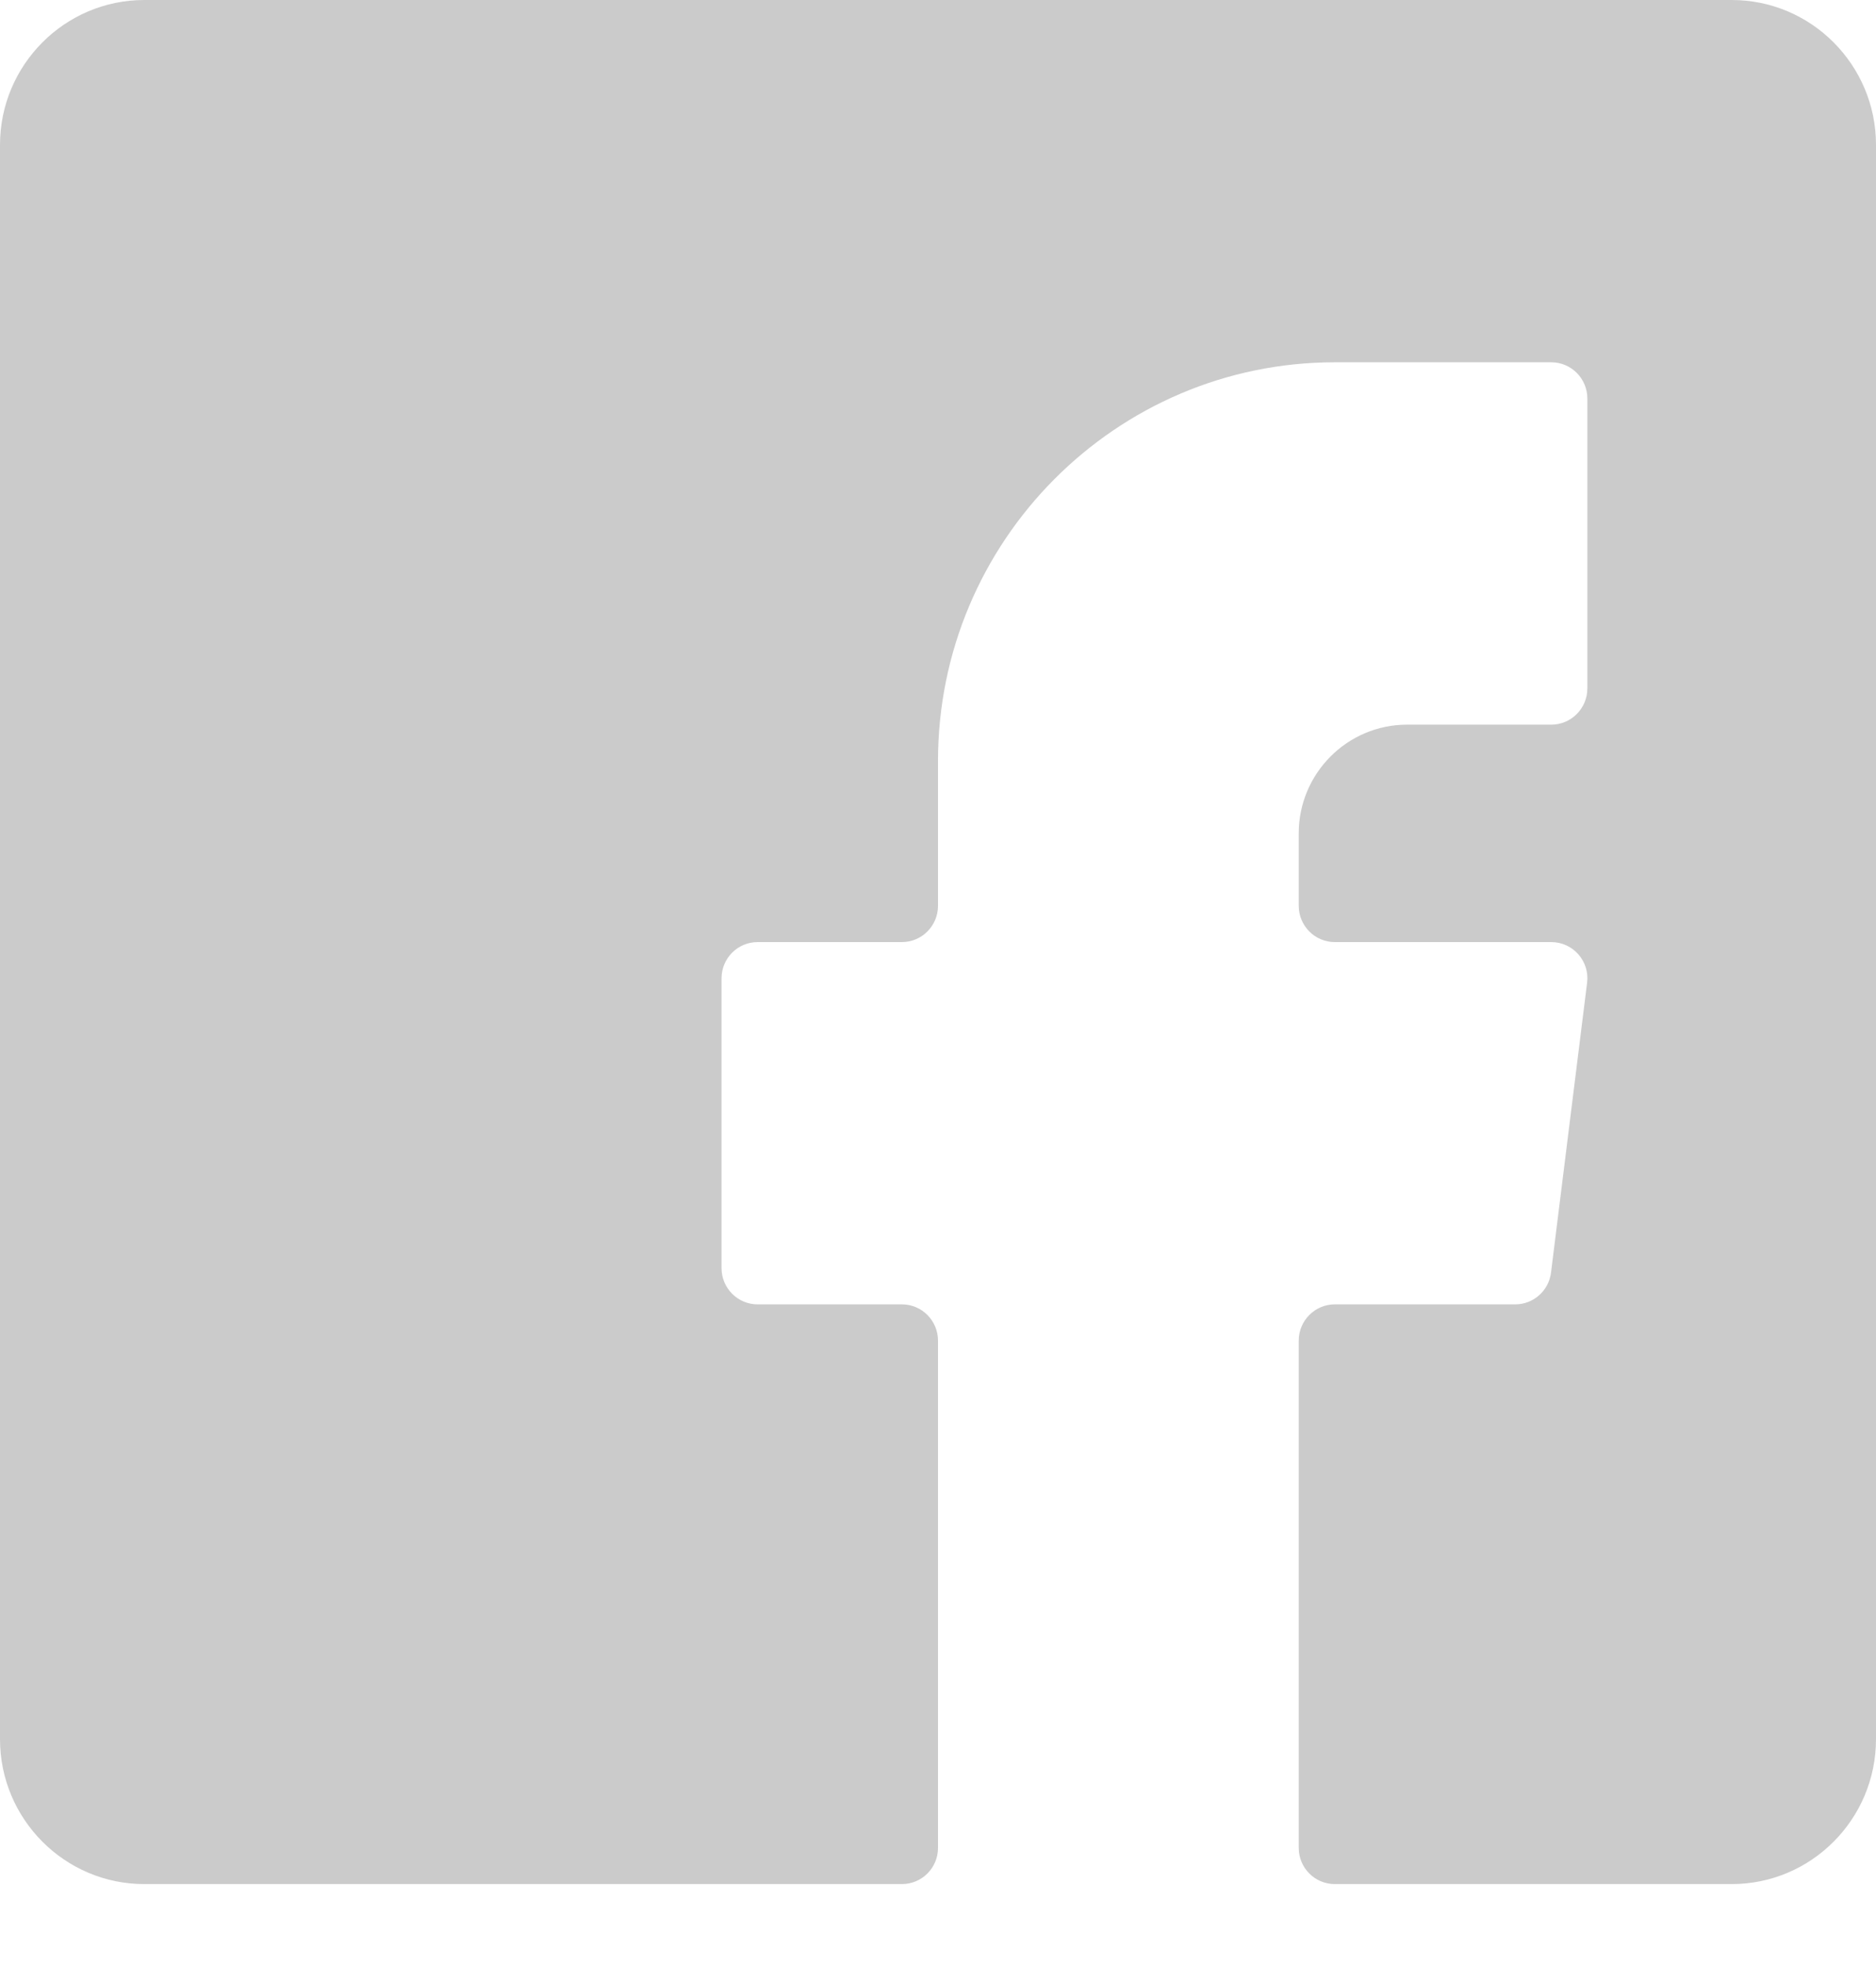 <?xml version="1.0" encoding="UTF-8"?>
<svg width="21px" height="22px" viewBox="0 0 21 22" version="1.1" xmlns="http://www.w3.org/2000/svg" xmlns:xlink="http://www.w3.org/1999/xlink">
  <title>social-facebook</title>
  <desc>Created with Sketch.</desc>
  <defs></defs>
  <g id="Menu" stroke="none" stroke-width="1" fill="none" fill-rule="evenodd" fill-opacity="0.6">
    <g id="Menu---Mobile-(Default)" transform="translate(-124, -541)" fill="#A9A9A9">
      <g id="Social" transform="translate(124, 541)">
        <path d="M19.385,0 L1.615,0 C0.725,0 0,0.727 0,1.622 L0,19.461 C0,20.356 0.725,21.083 1.615,21.083 L10.096,21.083 C10.319,21.083 10.5,20.902 10.5,20.678 L10.5,15.002 C10.5,14.778 10.319,14.596 10.096,14.596 L8.481,14.596 C8.258,14.596 8.077,14.414 8.077,14.191 L8.077,10.947 C8.077,10.723 8.258,10.542 8.481,10.542 L10.096,10.542 C10.319,10.542 10.5,10.36 10.5,10.136 L10.5,8.514 C10.5,6.055 12.493,4.054 14.942,4.054 L17.365,4.054 C17.588,4.054 17.769,4.236 17.769,4.46 L17.769,7.703 C17.769,7.927 17.588,8.109 17.365,8.109 L15.75,8.109 C15.082,8.109 14.538,8.655 14.538,9.325 L14.538,10.136 C14.538,10.36 14.719,10.542 14.942,10.542 L17.365,10.542 C17.482,10.542 17.592,10.592 17.668,10.679 C17.745,10.766 17.781,10.882 17.766,10.997 L17.362,14.241 C17.337,14.444 17.164,14.596 16.962,14.596 L14.942,14.596 C14.719,14.596 14.538,14.778 14.538,15.002 L14.538,20.678 C14.538,20.902 14.719,21.083 14.942,21.083 L19.385,21.083 C20.276,21.083 21,20.356 21,19.461 L21,1.622 C21,0.727 20.276,0 19.385,0" id="social-facebook"></path>
      </g>
    </g>
  </g>
</svg>